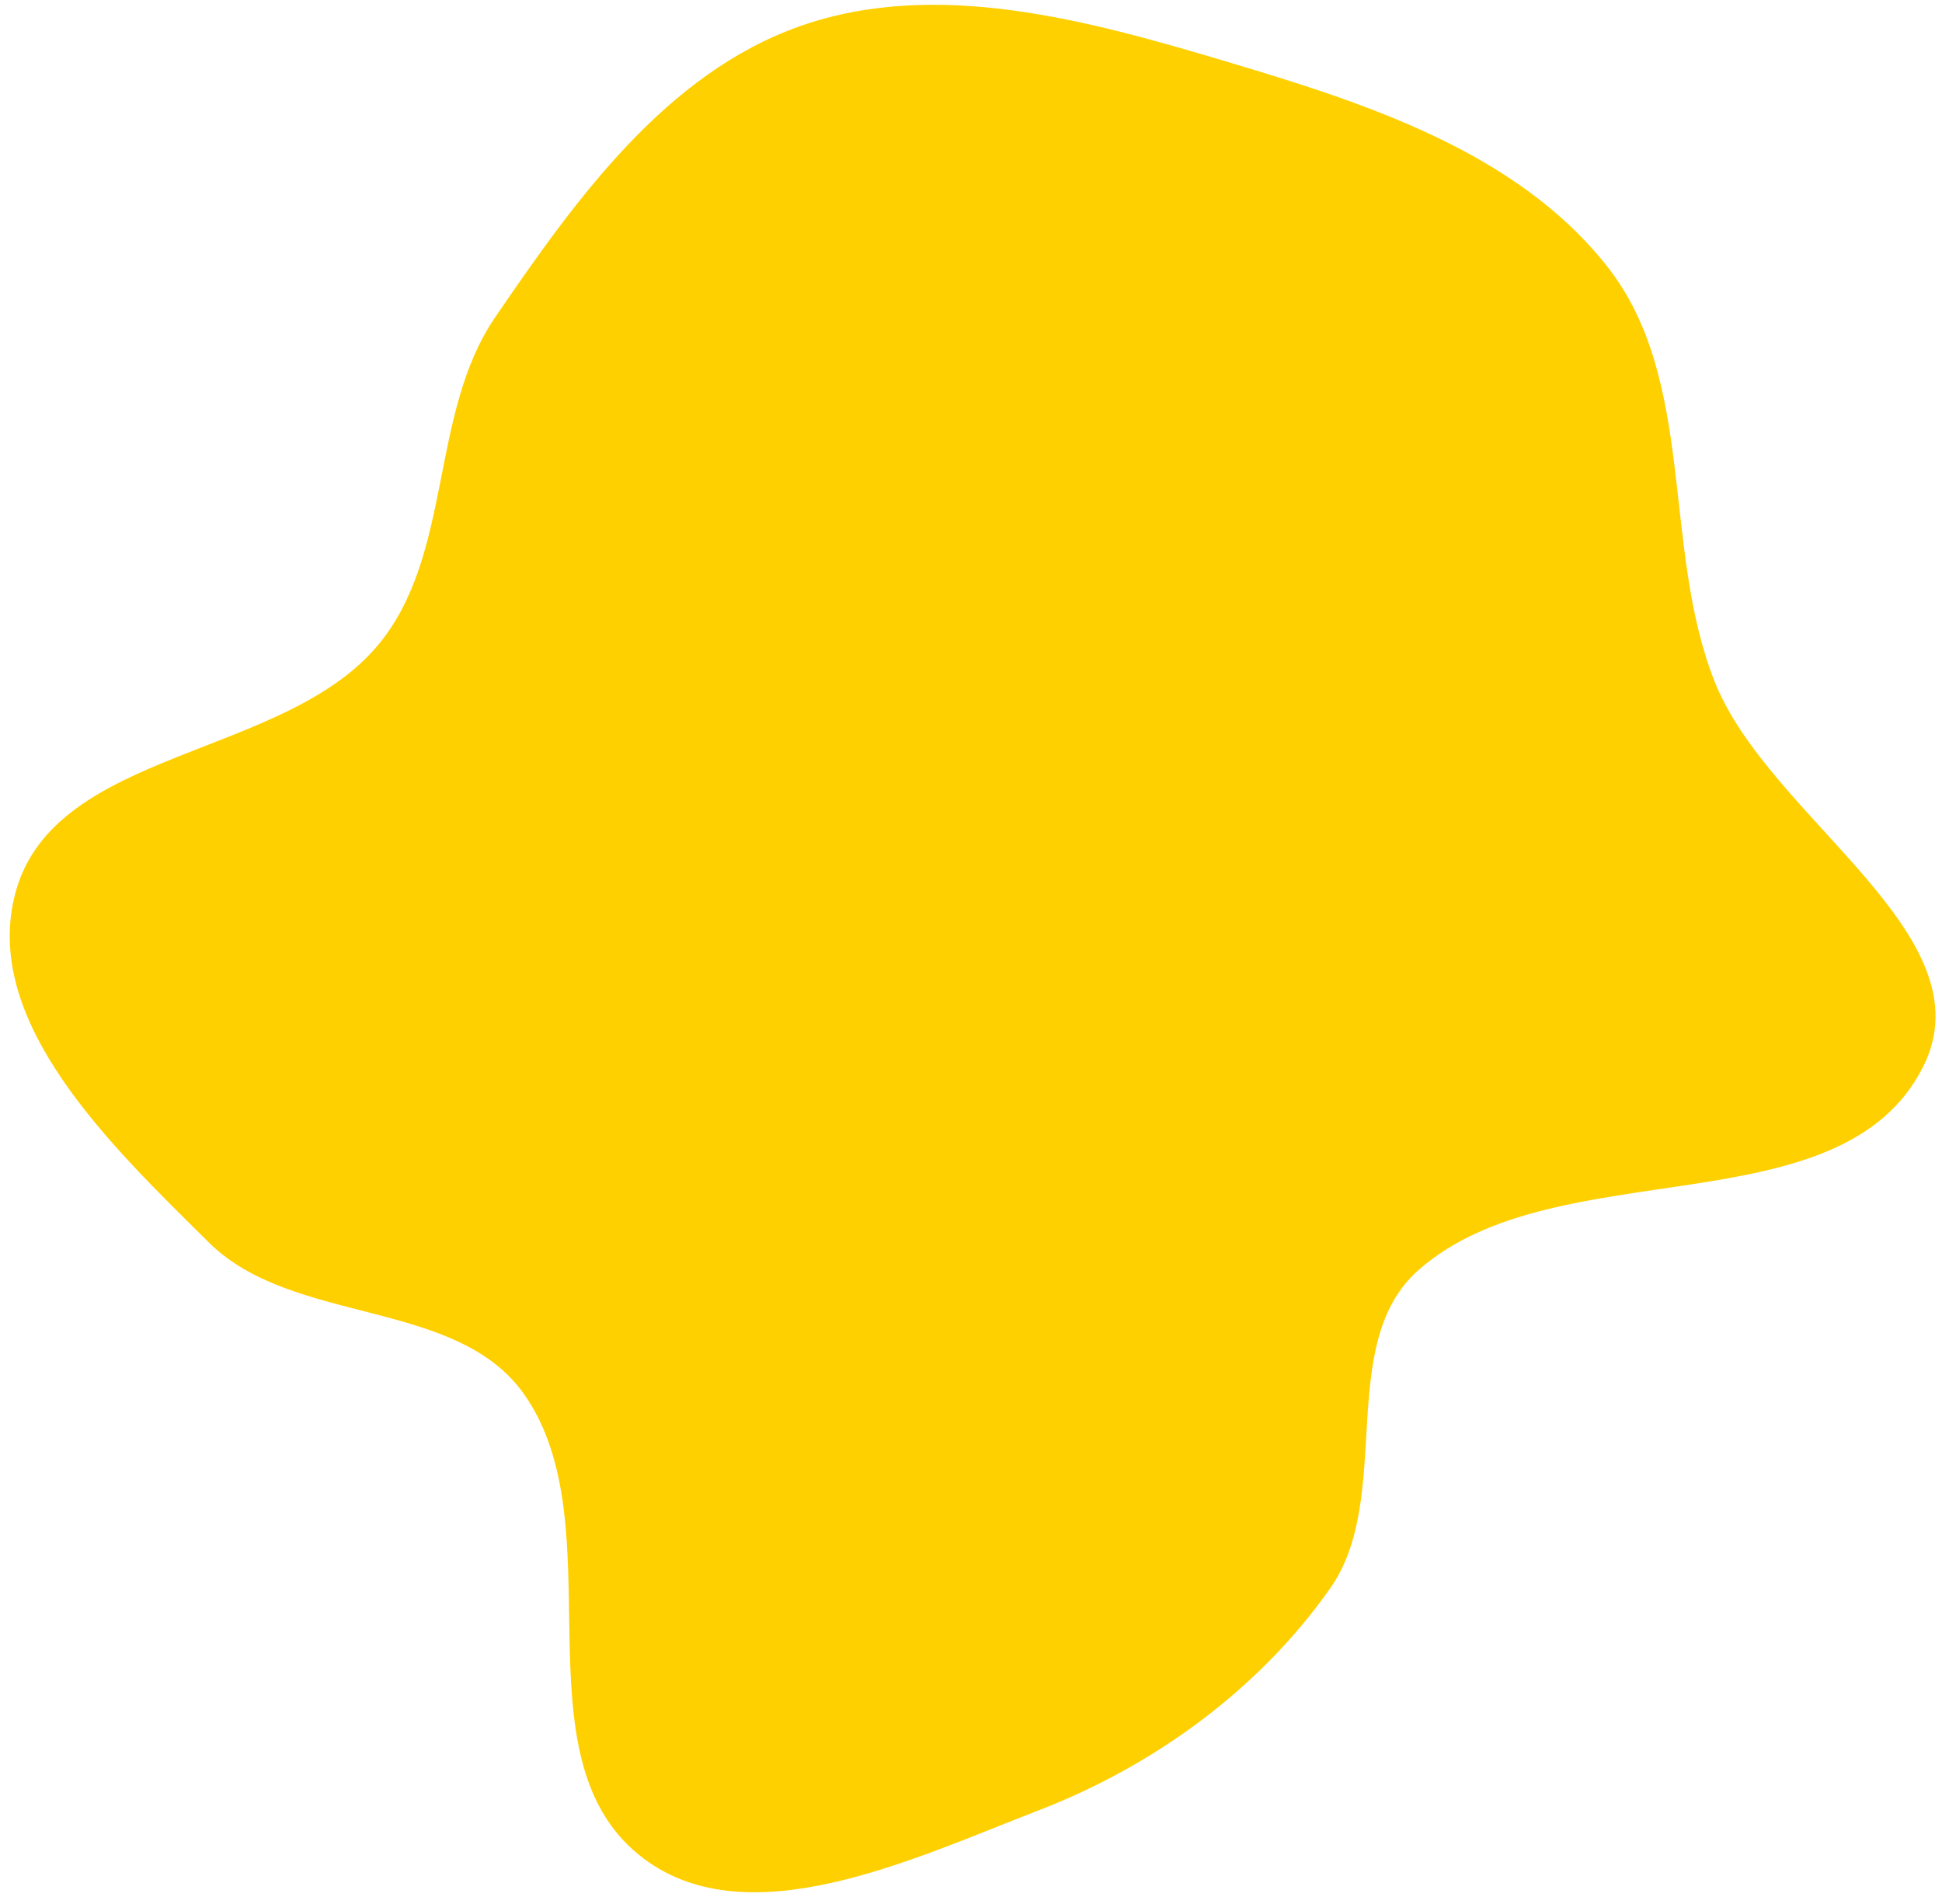 <?xml version="1.0" encoding="UTF-8"?> <svg xmlns="http://www.w3.org/2000/svg" width="152" height="149" viewBox="0 0 152 149" fill="none"> <path fill-rule="evenodd" clip-rule="evenodd" d="M38.752 24.839C45.041 15.626 52.135 5.717 62.663 2.031C73.308 -1.696 85.151 1.585 95.959 4.808C106.919 8.076 118.717 11.873 125.796 20.855C132.803 29.744 130.035 42.789 134.192 53.317C138.445 64.087 155.728 73.134 150.528 83.481C144.074 96.323 121.827 89.901 111.036 99.395C104.481 105.161 109.136 117.173 104.113 124.314C98.54 132.237 90.318 138.21 81.28 141.696C71.374 145.518 58.274 151.861 50.019 145.183C40.269 137.296 48.238 119.399 41.031 109.137C35.718 101.572 22.925 103.761 16.358 97.255C8.828 89.795 -1.634 79.926 1.251 69.726C4.397 58.603 22.172 59.365 29.583 50.494C35.48 43.436 33.568 32.435 38.752 24.839Z" fill="#FFD000"></path> </svg> 